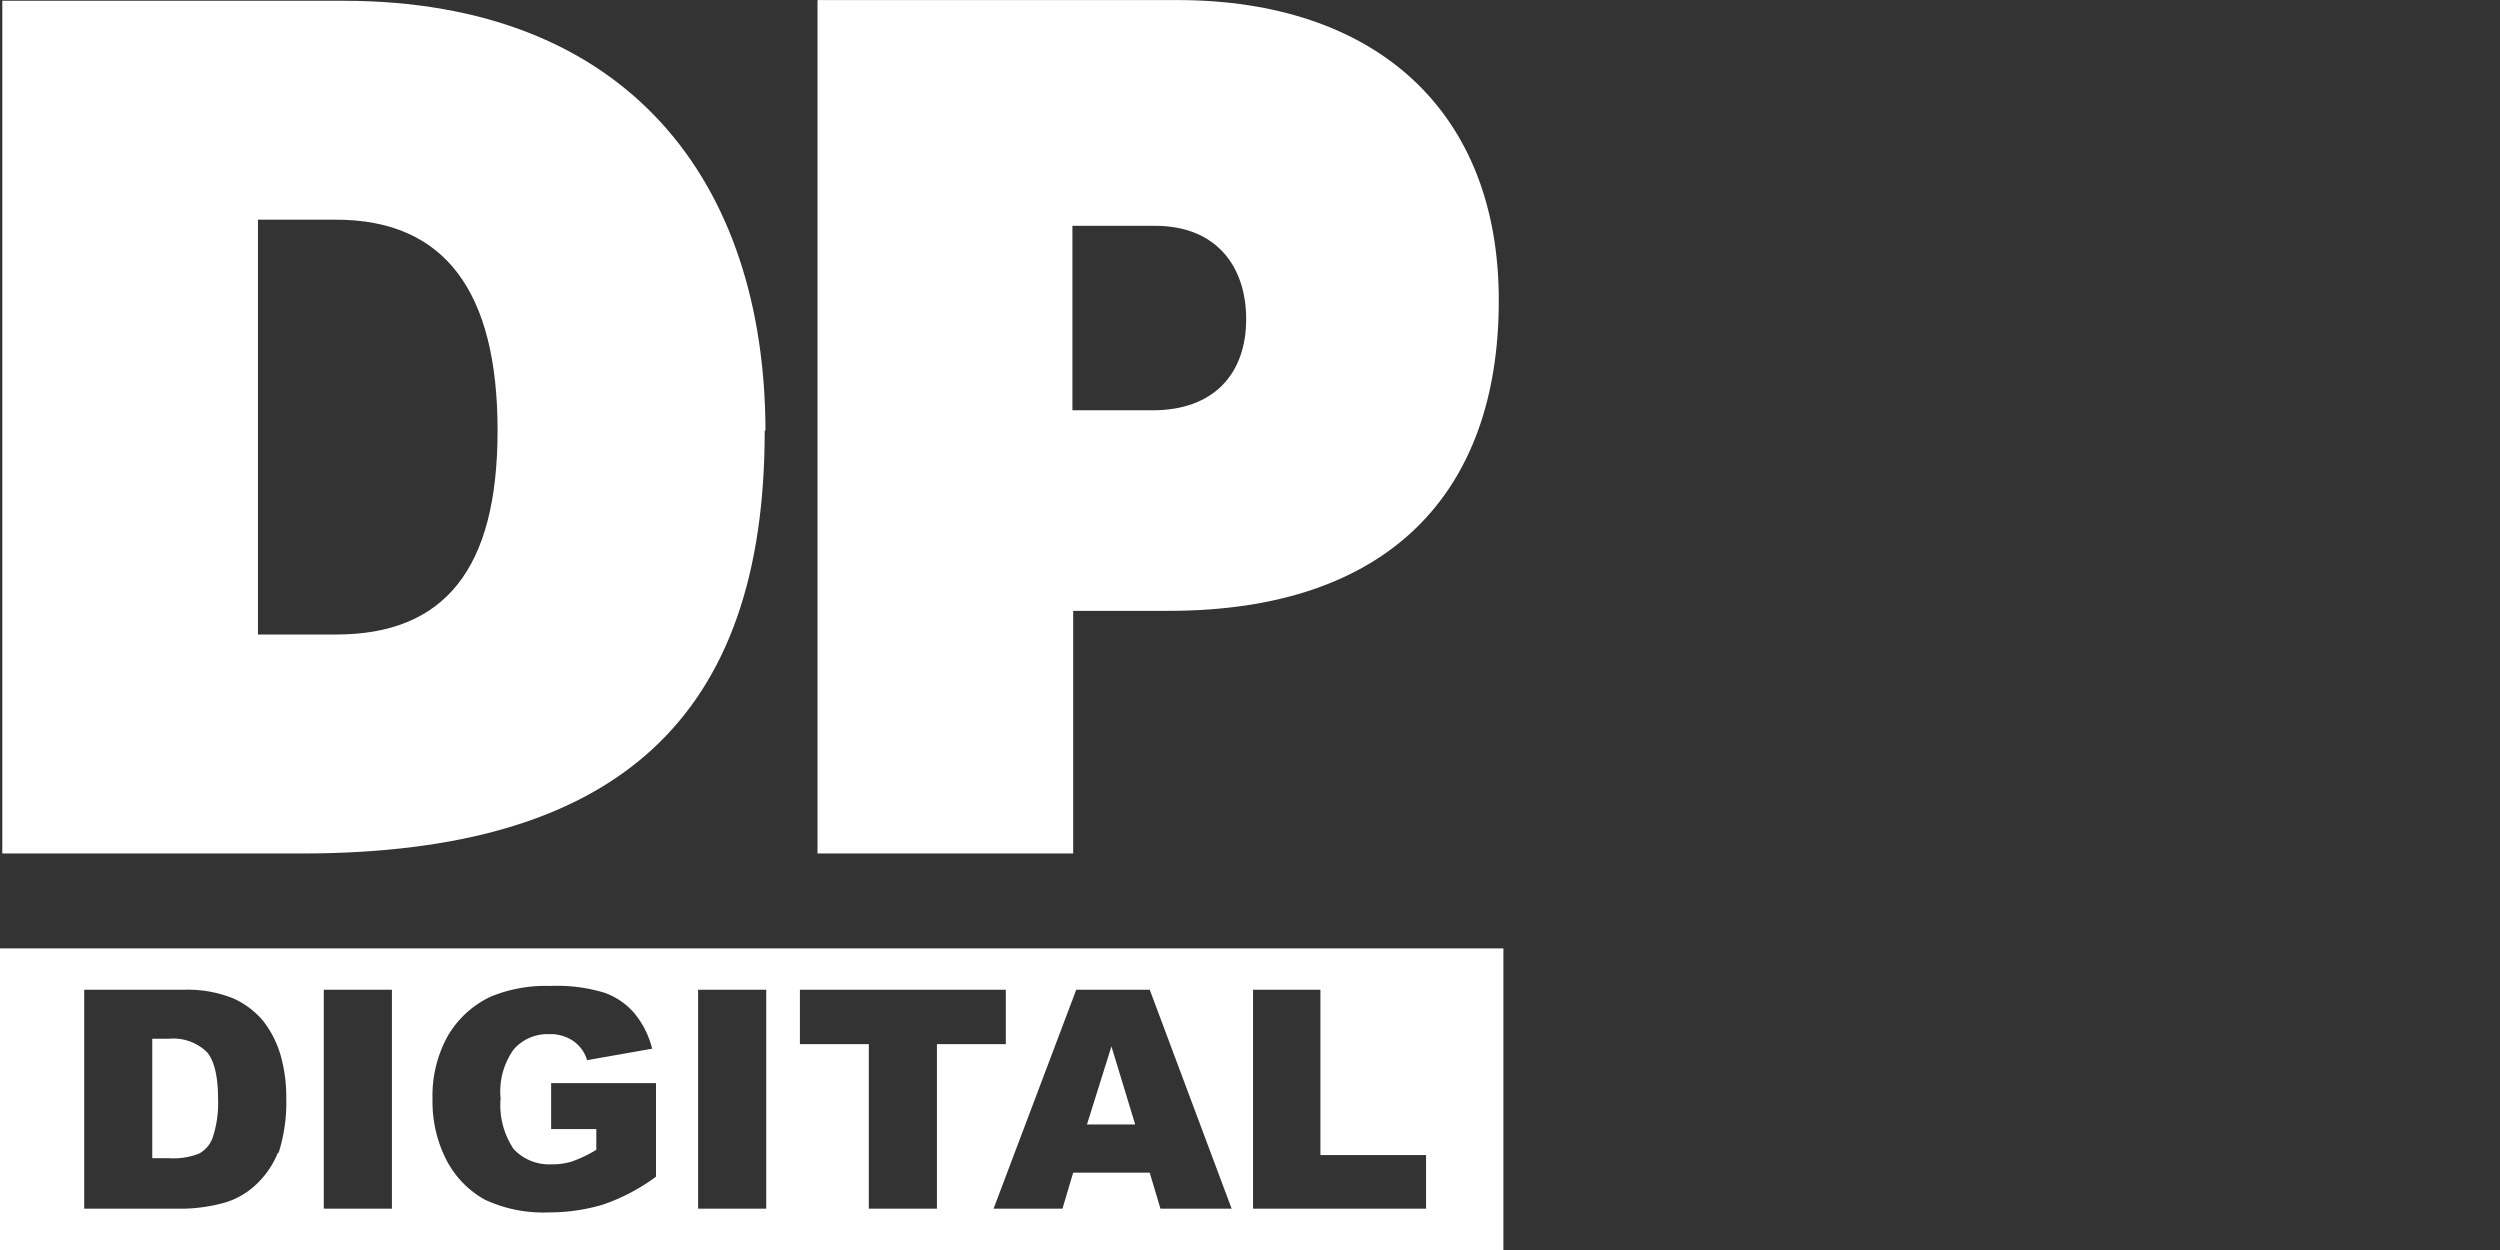 <svg xmlns="http://www.w3.org/2000/svg" width="200" height="100" viewBox="0 0 200 100">
  <rect x="0" y="0" width="200" height="100" fill="#333333" stroke="none"/>
  <g id="Mobio_Logo_DP" transform="translate(3688 -19974)">
    <rect id="Rechteck_1252" data-name="Rechteck 1252" width="200" height="100" transform="translate(-3688 19974)" fill="red" opacity="0.003"/>
    <g id="Gruppe_1060" data-name="Gruppe 1060" transform="translate(-3688 19974)">
      <g id="Gruppe_1058" data-name="Gruppe 1058" transform="translate(0.184)">
        <path id="Pfad_14860" data-name="Pfad 14860" d="M54.62,34.415C54.62,45.438,50.395,50.7,41.7,50.7H35.453V17.514H41.7c8.7,0,12.921,5.756,12.921,16.84m21.433,0C75.992,14.513,65.092,0,42.25,0H15V68.218H38.944c25.475,0,37.048-11.023,37.048-33.8" transform="translate(-15 0.061)" fill="#fff"/>
        <path id="Pfad_14861" data-name="Pfad 14861" d="M74.853,25.512c0,4.348-2.572,7.287-7.471,7.287h-6.43V18.041h6.614c4.9,0,7.287,3.246,7.287,7.471m20.208-1.531c0-15.187-9.92-24-25.72-24H40.56V68.255H61.013V48.843h7.655c17.514,0,26.393-9.369,26.393-24.8" transform="translate(24.657 0.024)" fill="#fff"/>
      </g>
      <g id="Gruppe_1059" data-name="Gruppe 1059" transform="translate(0 75.873)">
        <path id="Pfad_14862" data-name="Pfad 14862" d="M21.051,32.544H19.7V42.1h1.347a5.5,5.5,0,0,0,2.388-.367,2.323,2.323,0,0,0,1.1-1.286,8.8,8.8,0,0,0,.429-3.062c0-1.837-.306-3.123-.919-3.8a3.862,3.862,0,0,0-3-1.041Z" transform="translate(-7.518 -25.318)" fill="#fff"/>
        <path id="Pfad_14863" data-name="Pfad 14863" d="M49.008,39.03h3.858l-1.9-6.246Z" transform="translate(37.949 -24.946)" fill="#fff"/>
        <path id="Pfad_14864" data-name="Pfad 14864" d="M14.928,29.712V53.839H135.2V29.712H14.928Zm22.229,16.35a7.147,7.147,0,0,1-1.776,2.572,6.227,6.227,0,0,1-2.449,1.408,13.06,13.06,0,0,1-3.246.49H21.664V33.019h8.022a9.691,9.691,0,0,1,3.858.674,6.632,6.632,0,0,1,2.449,1.837A8.117,8.117,0,0,1,37.4,38.346a12.094,12.094,0,0,1,.429,3.368,13.141,13.141,0,0,1-.612,4.348Zm9.124,4.47h-5.45V33.019h5.45Zm21.066-2.511a15.642,15.642,0,0,1-4.225,2.2,15.188,15.188,0,0,1-4.348.612A11.008,11.008,0,0,1,53.691,49.8a7.687,7.687,0,0,1-3.062-3.184,10.247,10.247,0,0,1-1.1-4.838,9.9,9.9,0,0,1,1.164-4.96,7.806,7.806,0,0,1,3.491-3.246,11.493,11.493,0,0,1,4.776-.857,12.894,12.894,0,0,1,4.348.551,5.594,5.594,0,0,1,2.388,1.653A7.165,7.165,0,0,1,67.1,37.734l-5.205.919a2.854,2.854,0,0,0-1.1-1.531,3.23,3.23,0,0,0-1.96-.551A3.569,3.569,0,0,0,56.018,37.8a5.774,5.774,0,0,0-1.041,3.919,6.281,6.281,0,0,0,1.041,4.042,3.873,3.873,0,0,0,3,1.225,5.283,5.283,0,0,0,1.715-.245,10.482,10.482,0,0,0,1.9-.919V44.164H59.019V40.49h8.389v7.471Zm8.879,2.511h-5.45V33.019h5.45Zm13.595,0H84.432V37.367H78.921V33.019H95.393v4.348H89.882V50.533Zm17.942,0-.857-2.878h-6.124l-.857,2.878H94.414l6.614-17.514h5.879l6.552,17.514Zm21.249,0h-13.84V33.019h5.389V46.246h8.451v4.348Z" transform="translate(-14.928 -29.712)" fill="#fff"/>
      </g>
    </g>
  </g>
</svg>
